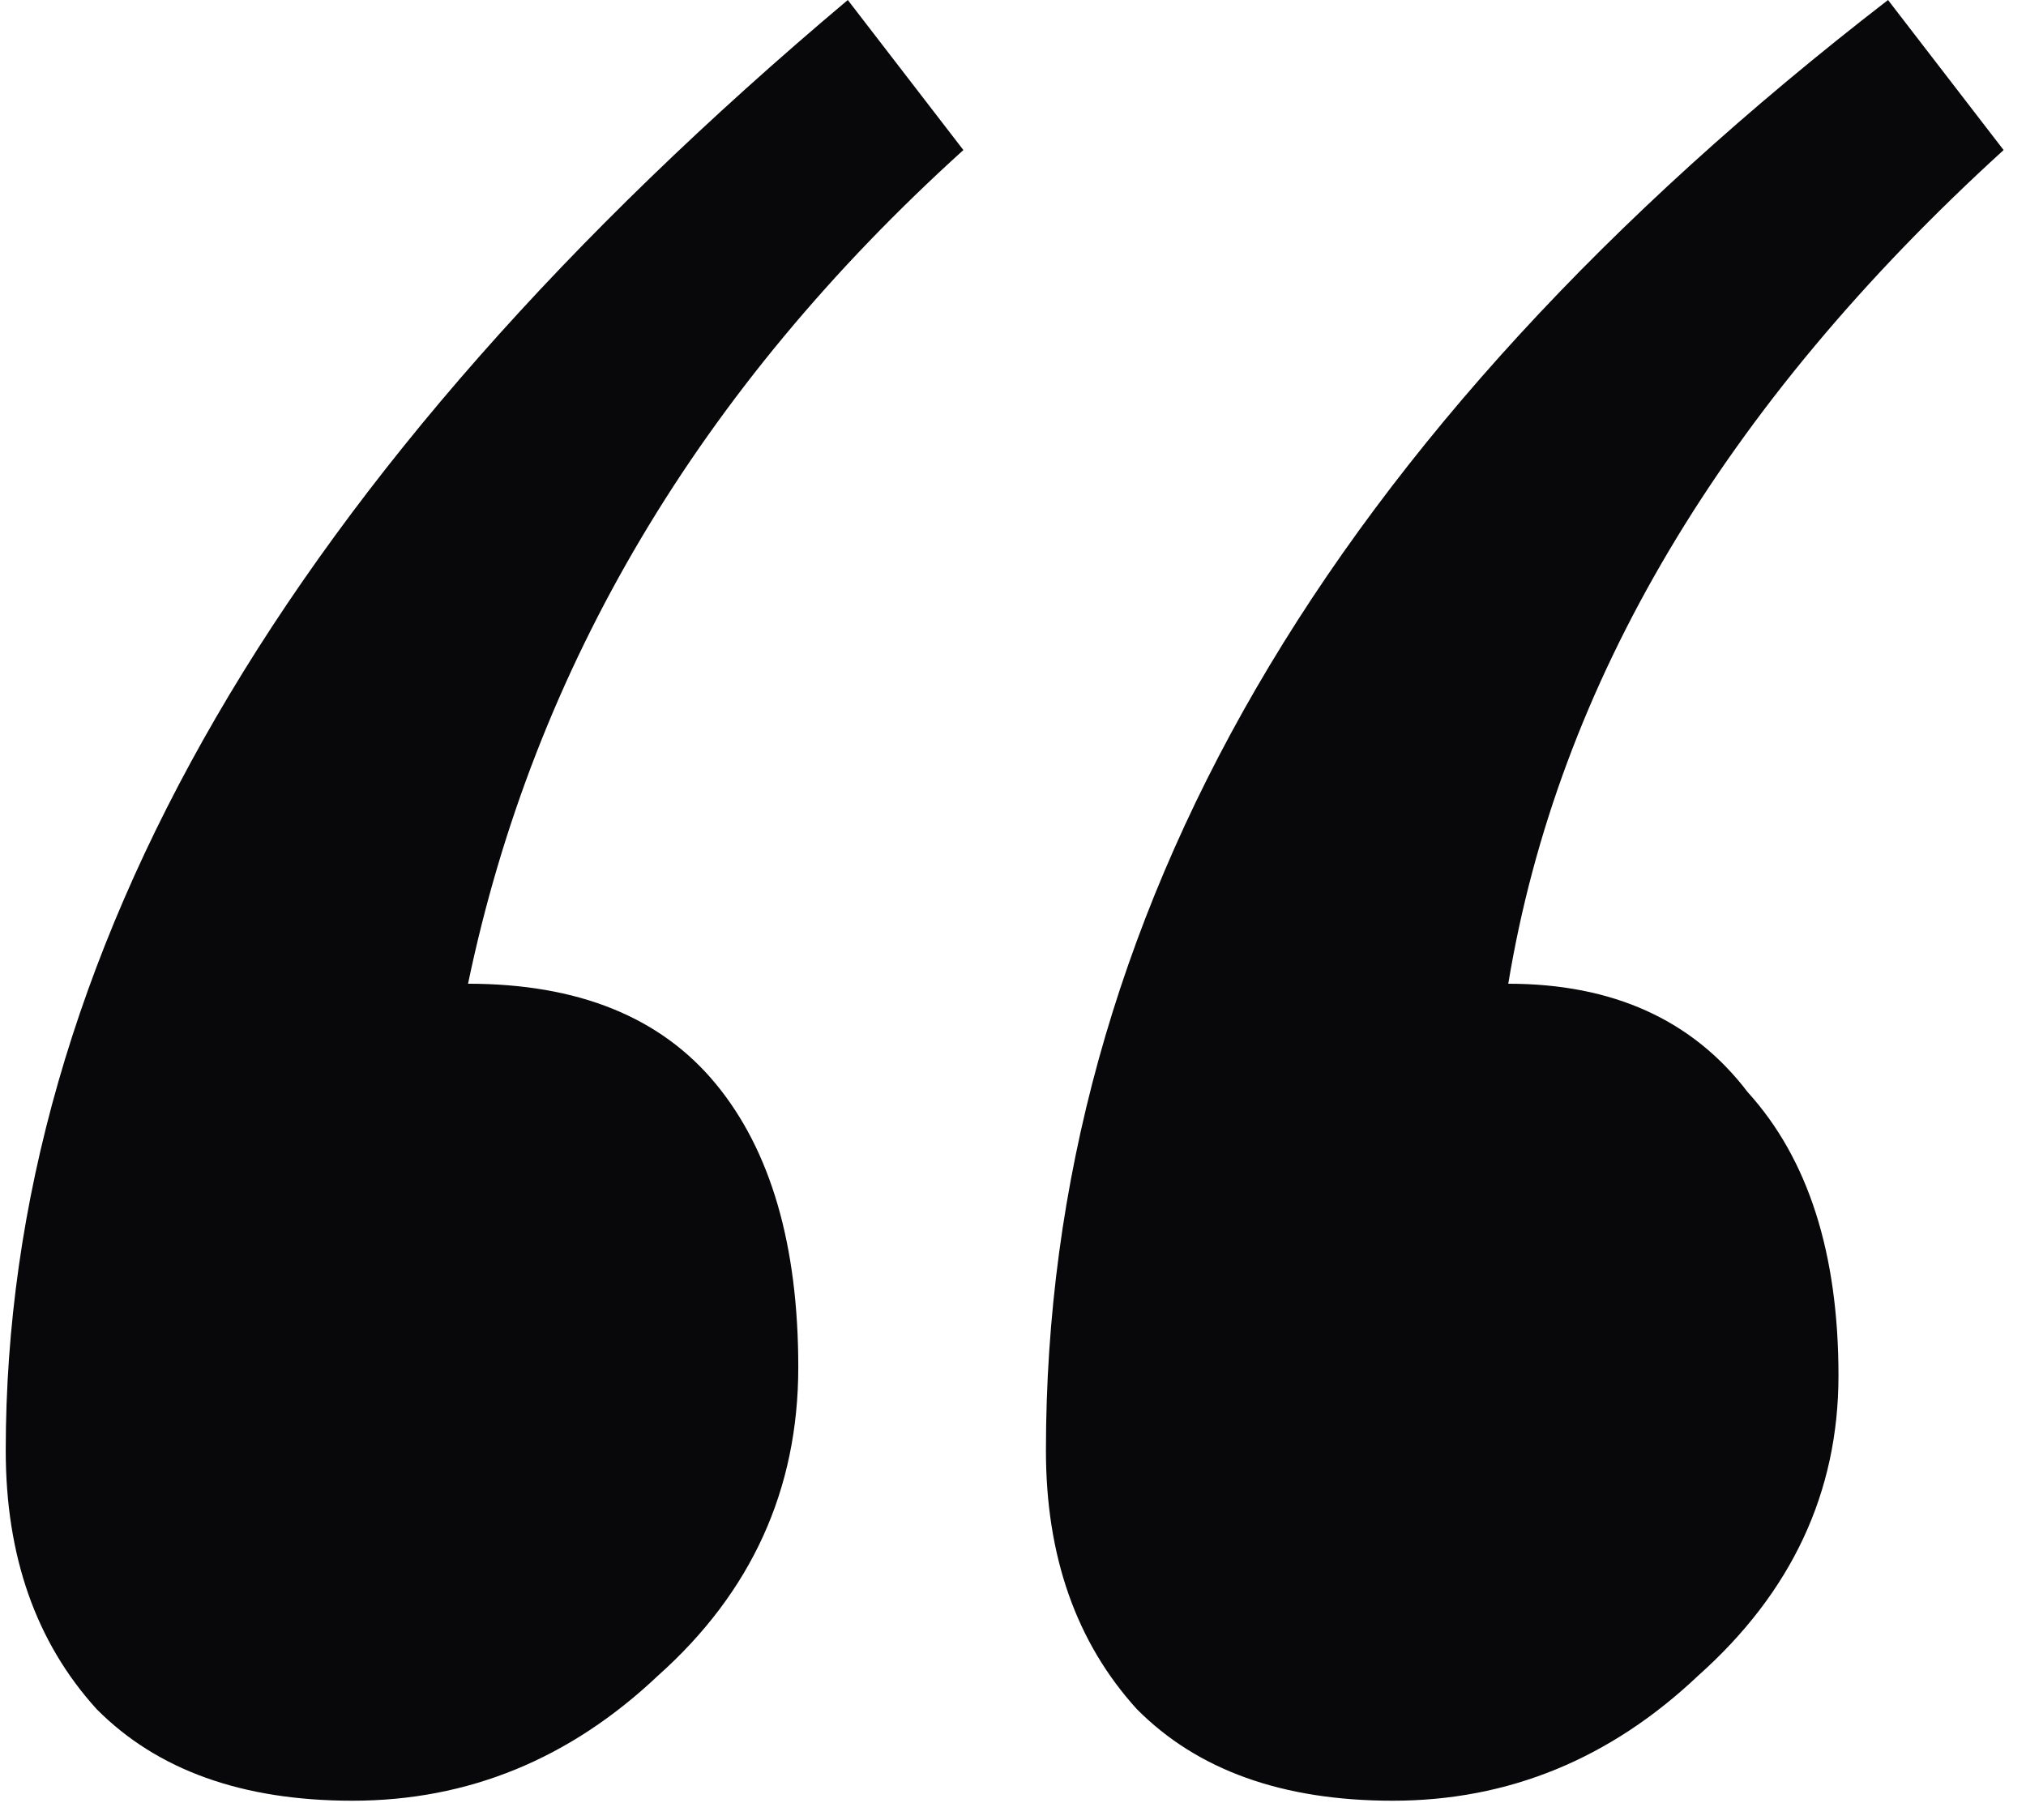 <svg width="59" height="53" viewBox="0 0 59 53" fill="none" xmlns="http://www.w3.org/2000/svg">
<path d="M24.689 0L28.055 4.37C20.362 11.331 15.554 19.424 13.63 28.65C16.836 28.65 19.24 29.621 20.843 31.564C22.445 33.506 23.247 36.258 23.247 39.819C23.247 43.38 21.884 46.374 19.16 48.803C16.595 51.23 13.63 52.444 10.264 52.444C7.059 52.444 4.575 51.554 2.812 49.774C1.049 47.831 0.167 45.322 0.167 42.247C0.167 27.841 8.341 13.759 24.689 0ZM54.982 0L58.348 4.37C50.173 11.816 45.365 19.91 43.923 28.65C46.968 28.65 49.292 29.702 50.895 31.807C52.658 33.749 53.539 36.501 53.539 40.062C53.539 43.461 52.177 46.374 49.452 48.803C46.888 51.23 43.923 52.444 40.557 52.444C37.351 52.444 34.867 51.554 33.104 49.774C31.341 47.831 30.459 45.322 30.459 42.247C30.459 26.708 38.633 12.626 54.982 0Z" fill="#08080A"/>
</svg>
